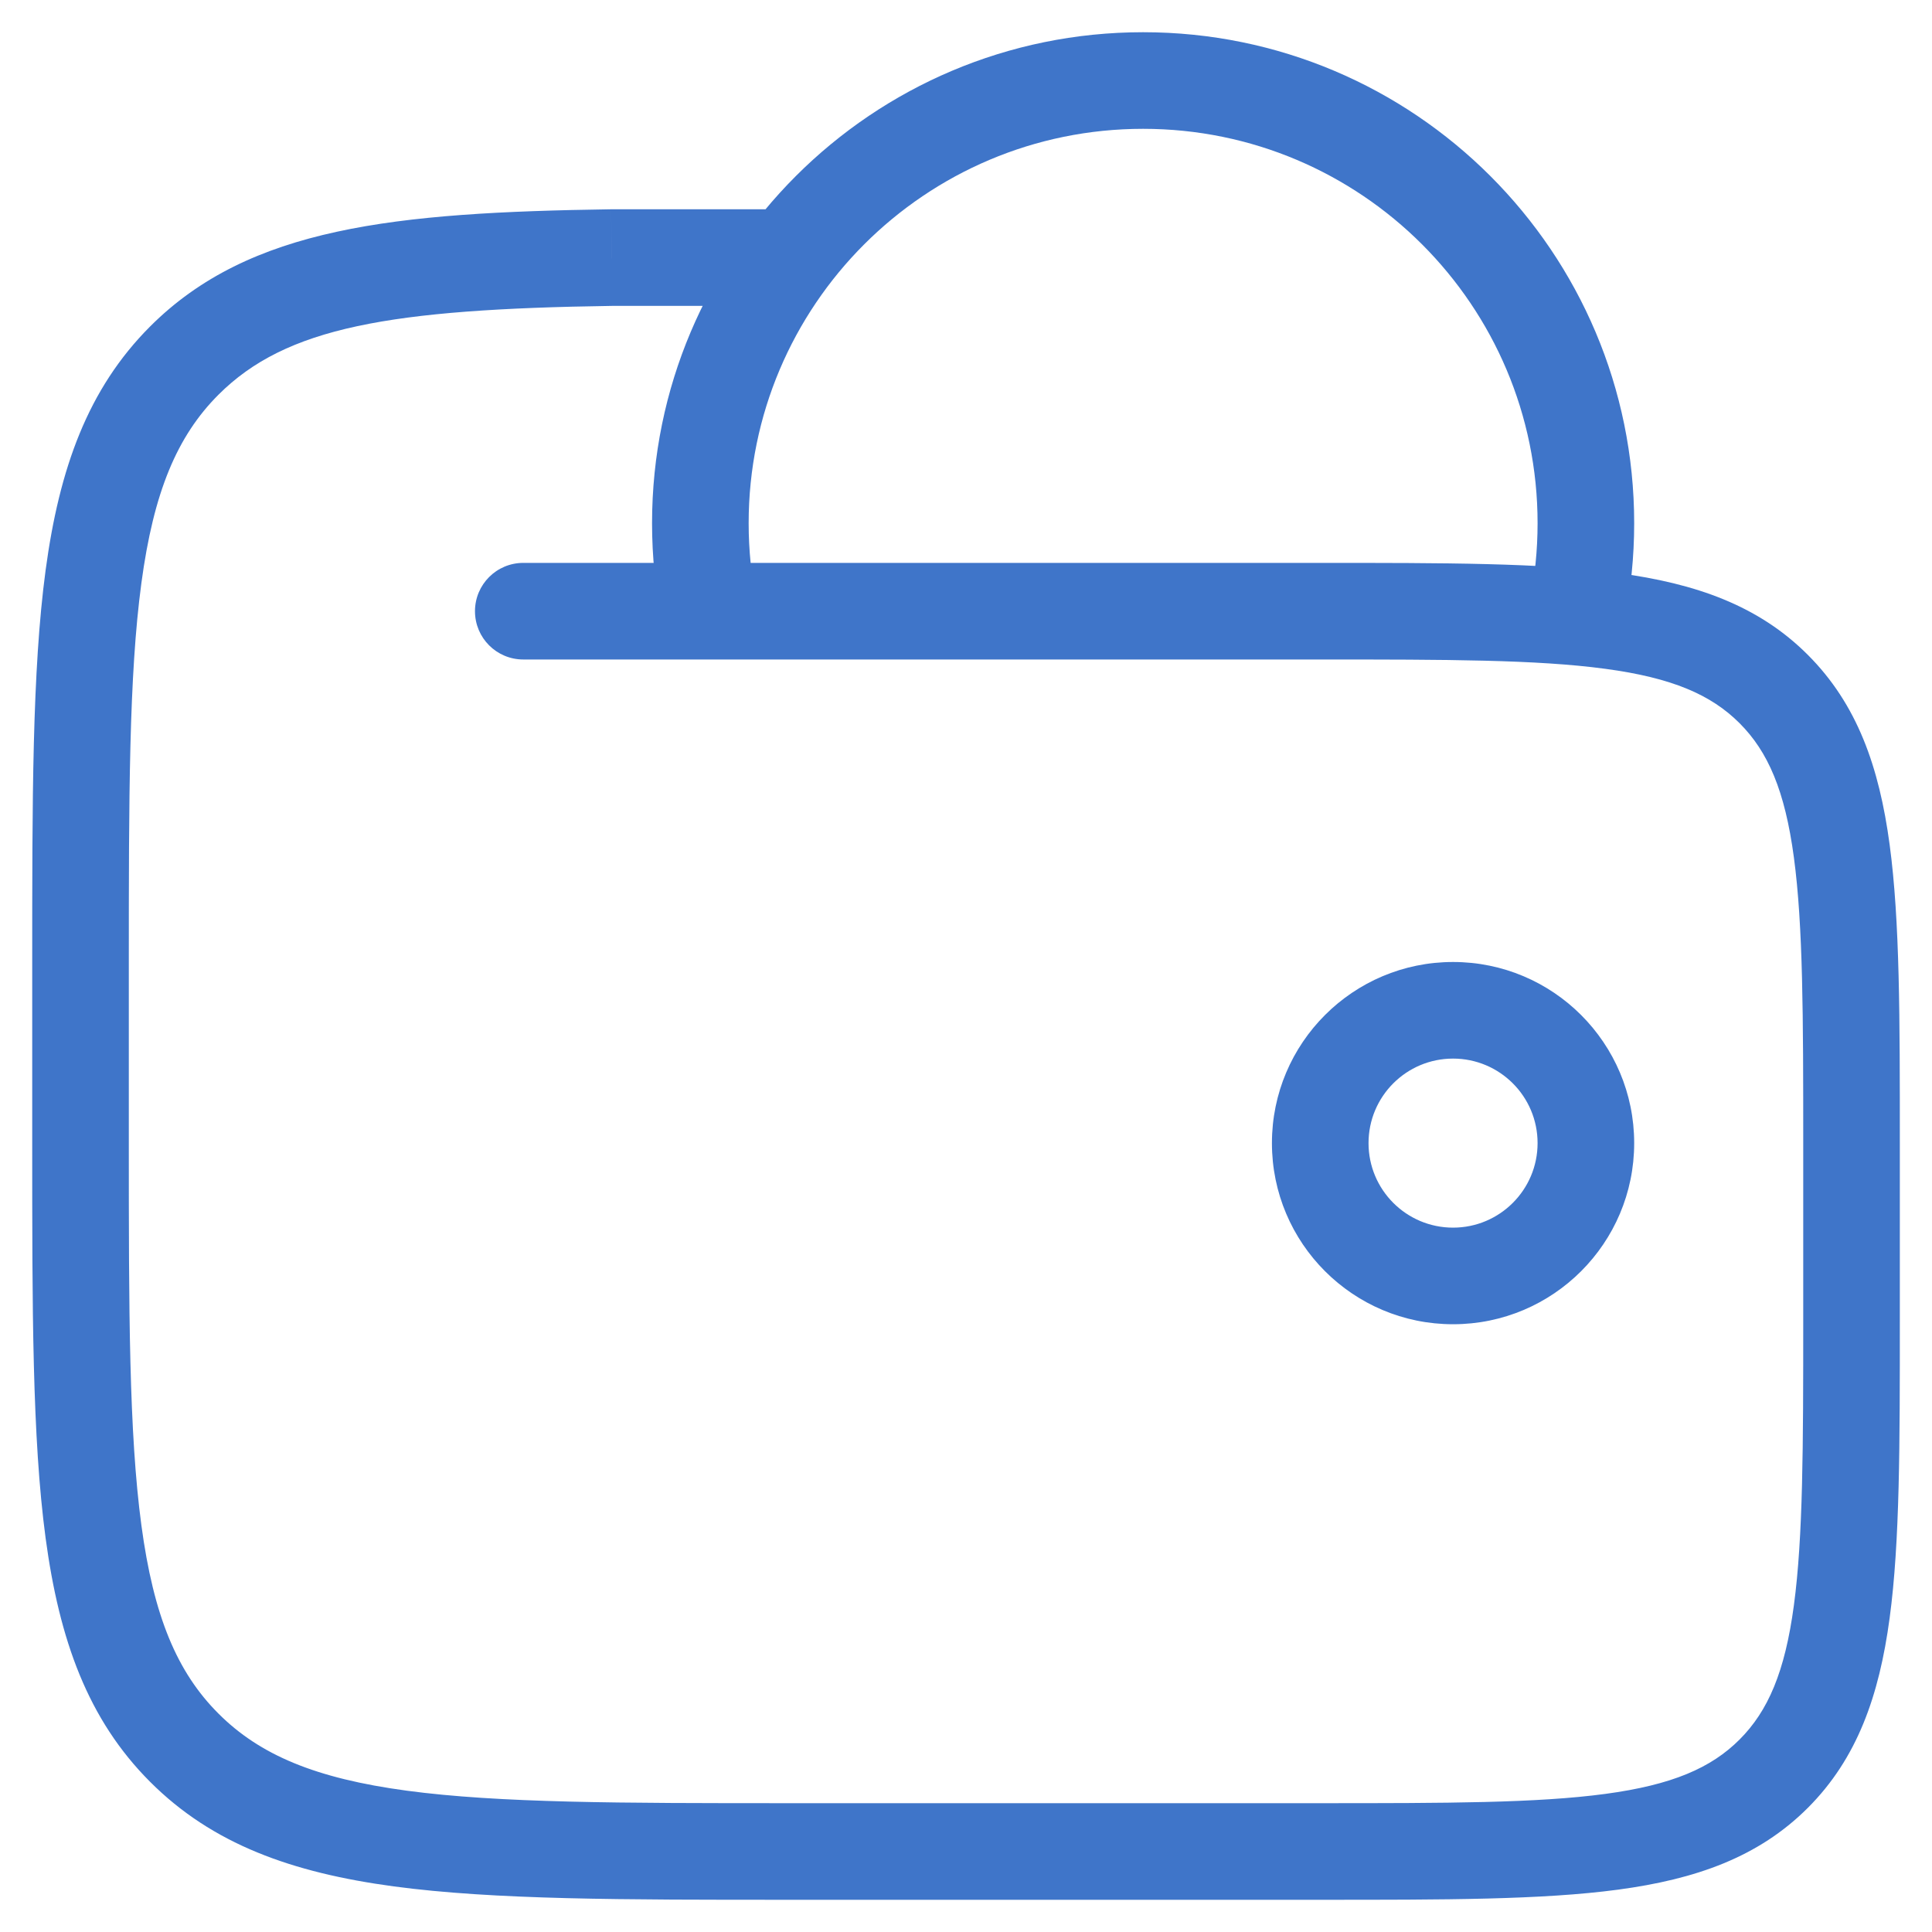 <svg width="40" height="40" viewBox="0 0 40 40" fill="none" xmlns="http://www.w3.org/2000/svg">
<path d="M10.834 11.654C10.281 11.654 9.834 12.102 9.834 12.654C9.834 13.207 10.281 13.654 10.834 13.654V11.654ZM36.723 36.722L36.016 36.015L36.723 36.722ZM3.815 7.466L4.522 8.173H4.522L3.815 7.466ZM12.667 5.333V4.333H12.66L12.652 4.333L12.667 5.333ZM16.334 6.333C16.886 6.333 17.334 5.886 17.334 5.333C17.334 4.781 16.886 4.333 16.334 4.333V6.333ZM26.334 23.667C26.334 25.738 28.013 27.417 30.084 27.417V25.417C29.117 25.417 28.334 24.633 28.334 23.667H26.334ZM30.084 27.417C32.155 27.417 33.834 25.738 33.834 23.667H31.834C31.834 24.633 31.05 25.417 30.084 25.417V27.417ZM33.834 23.667C33.834 21.596 32.155 19.917 30.084 19.917V21.917C31.05 21.917 31.834 22.7 31.834 23.667H33.834ZM30.084 19.917C28.013 19.917 26.334 21.596 26.334 23.667H28.334C28.334 22.7 29.117 21.917 30.084 21.917V19.917ZM33.834 10.833C33.834 5.218 29.282 0.667 23.667 0.667V2.667C28.177 2.667 31.834 6.323 31.834 10.833H33.834ZM23.667 0.667C18.052 0.667 13.5 5.218 13.5 10.833H15.5C15.5 6.323 19.157 2.667 23.667 2.667V0.667ZM33.63 12.866C33.764 12.208 33.834 11.528 33.834 10.833H31.834C31.834 11.394 31.777 11.941 31.67 12.468L33.63 12.866ZM13.5 10.833C13.5 11.528 13.57 12.208 13.704 12.866L15.664 12.468C15.557 11.941 15.5 11.394 15.5 10.833H13.5ZM37.334 23.66V27.328H39.334V23.66H37.334ZM27.334 37.333H16.334V39.333H27.334V37.333ZM2.667 23.66V19.991H0.667V23.66H2.667ZM10.834 13.654H27.334V11.654H10.834V13.654ZM16.334 37.333C12.848 37.333 10.335 37.331 8.42 37.074C6.534 36.82 5.379 36.335 4.522 35.477L3.108 36.891C4.398 38.183 6.046 38.772 8.154 39.056C10.233 39.335 12.905 39.333 16.334 39.333V37.333ZM0.667 23.66C0.667 27.09 0.665 29.763 0.944 31.843C1.228 33.952 1.817 35.6 3.108 36.891L4.522 35.477C3.665 34.62 3.18 33.464 2.927 31.577C2.669 29.661 2.667 27.146 2.667 23.66H0.667ZM37.334 27.328C37.334 29.95 37.331 31.816 37.141 33.233C36.955 34.62 36.604 35.426 36.016 36.015L37.43 37.429C38.452 36.406 38.907 35.108 39.123 33.499C39.336 31.919 39.334 29.894 39.334 27.328H37.334ZM27.334 39.333C29.898 39.333 31.922 39.335 33.502 39.123C35.111 38.907 36.408 38.451 37.43 37.429L36.016 36.015C35.427 36.604 34.622 36.954 33.235 37.141C31.82 37.331 29.955 37.333 27.334 37.333V39.333ZM39.334 23.66C39.334 21.094 39.336 19.069 39.123 17.488C38.907 15.879 38.452 14.582 37.43 13.559L36.016 14.973C36.604 15.562 36.955 16.367 37.141 17.755C37.331 19.171 37.334 21.037 37.334 23.66H39.334ZM27.334 13.654C29.955 13.654 31.82 13.656 33.235 13.847C34.622 14.033 35.427 14.384 36.016 14.973L37.43 13.559C36.408 12.536 35.111 12.081 33.502 11.865C31.922 11.652 29.898 11.654 27.334 11.654V13.654ZM2.667 19.991C2.667 16.504 2.669 13.99 2.927 12.074C3.18 10.187 3.665 9.031 4.522 8.173L3.108 6.759C1.817 8.051 1.228 9.699 0.944 11.807C0.665 13.887 0.667 16.561 0.667 19.991H2.667ZM12.652 4.333C8.176 4.398 5.166 4.7 3.108 6.759L4.522 8.173C5.922 6.773 8.066 6.4 12.681 6.333L12.652 4.333ZM12.667 6.333H16.334V4.333H12.667V6.333Z" fill="#3F75C9"/>
</svg>
